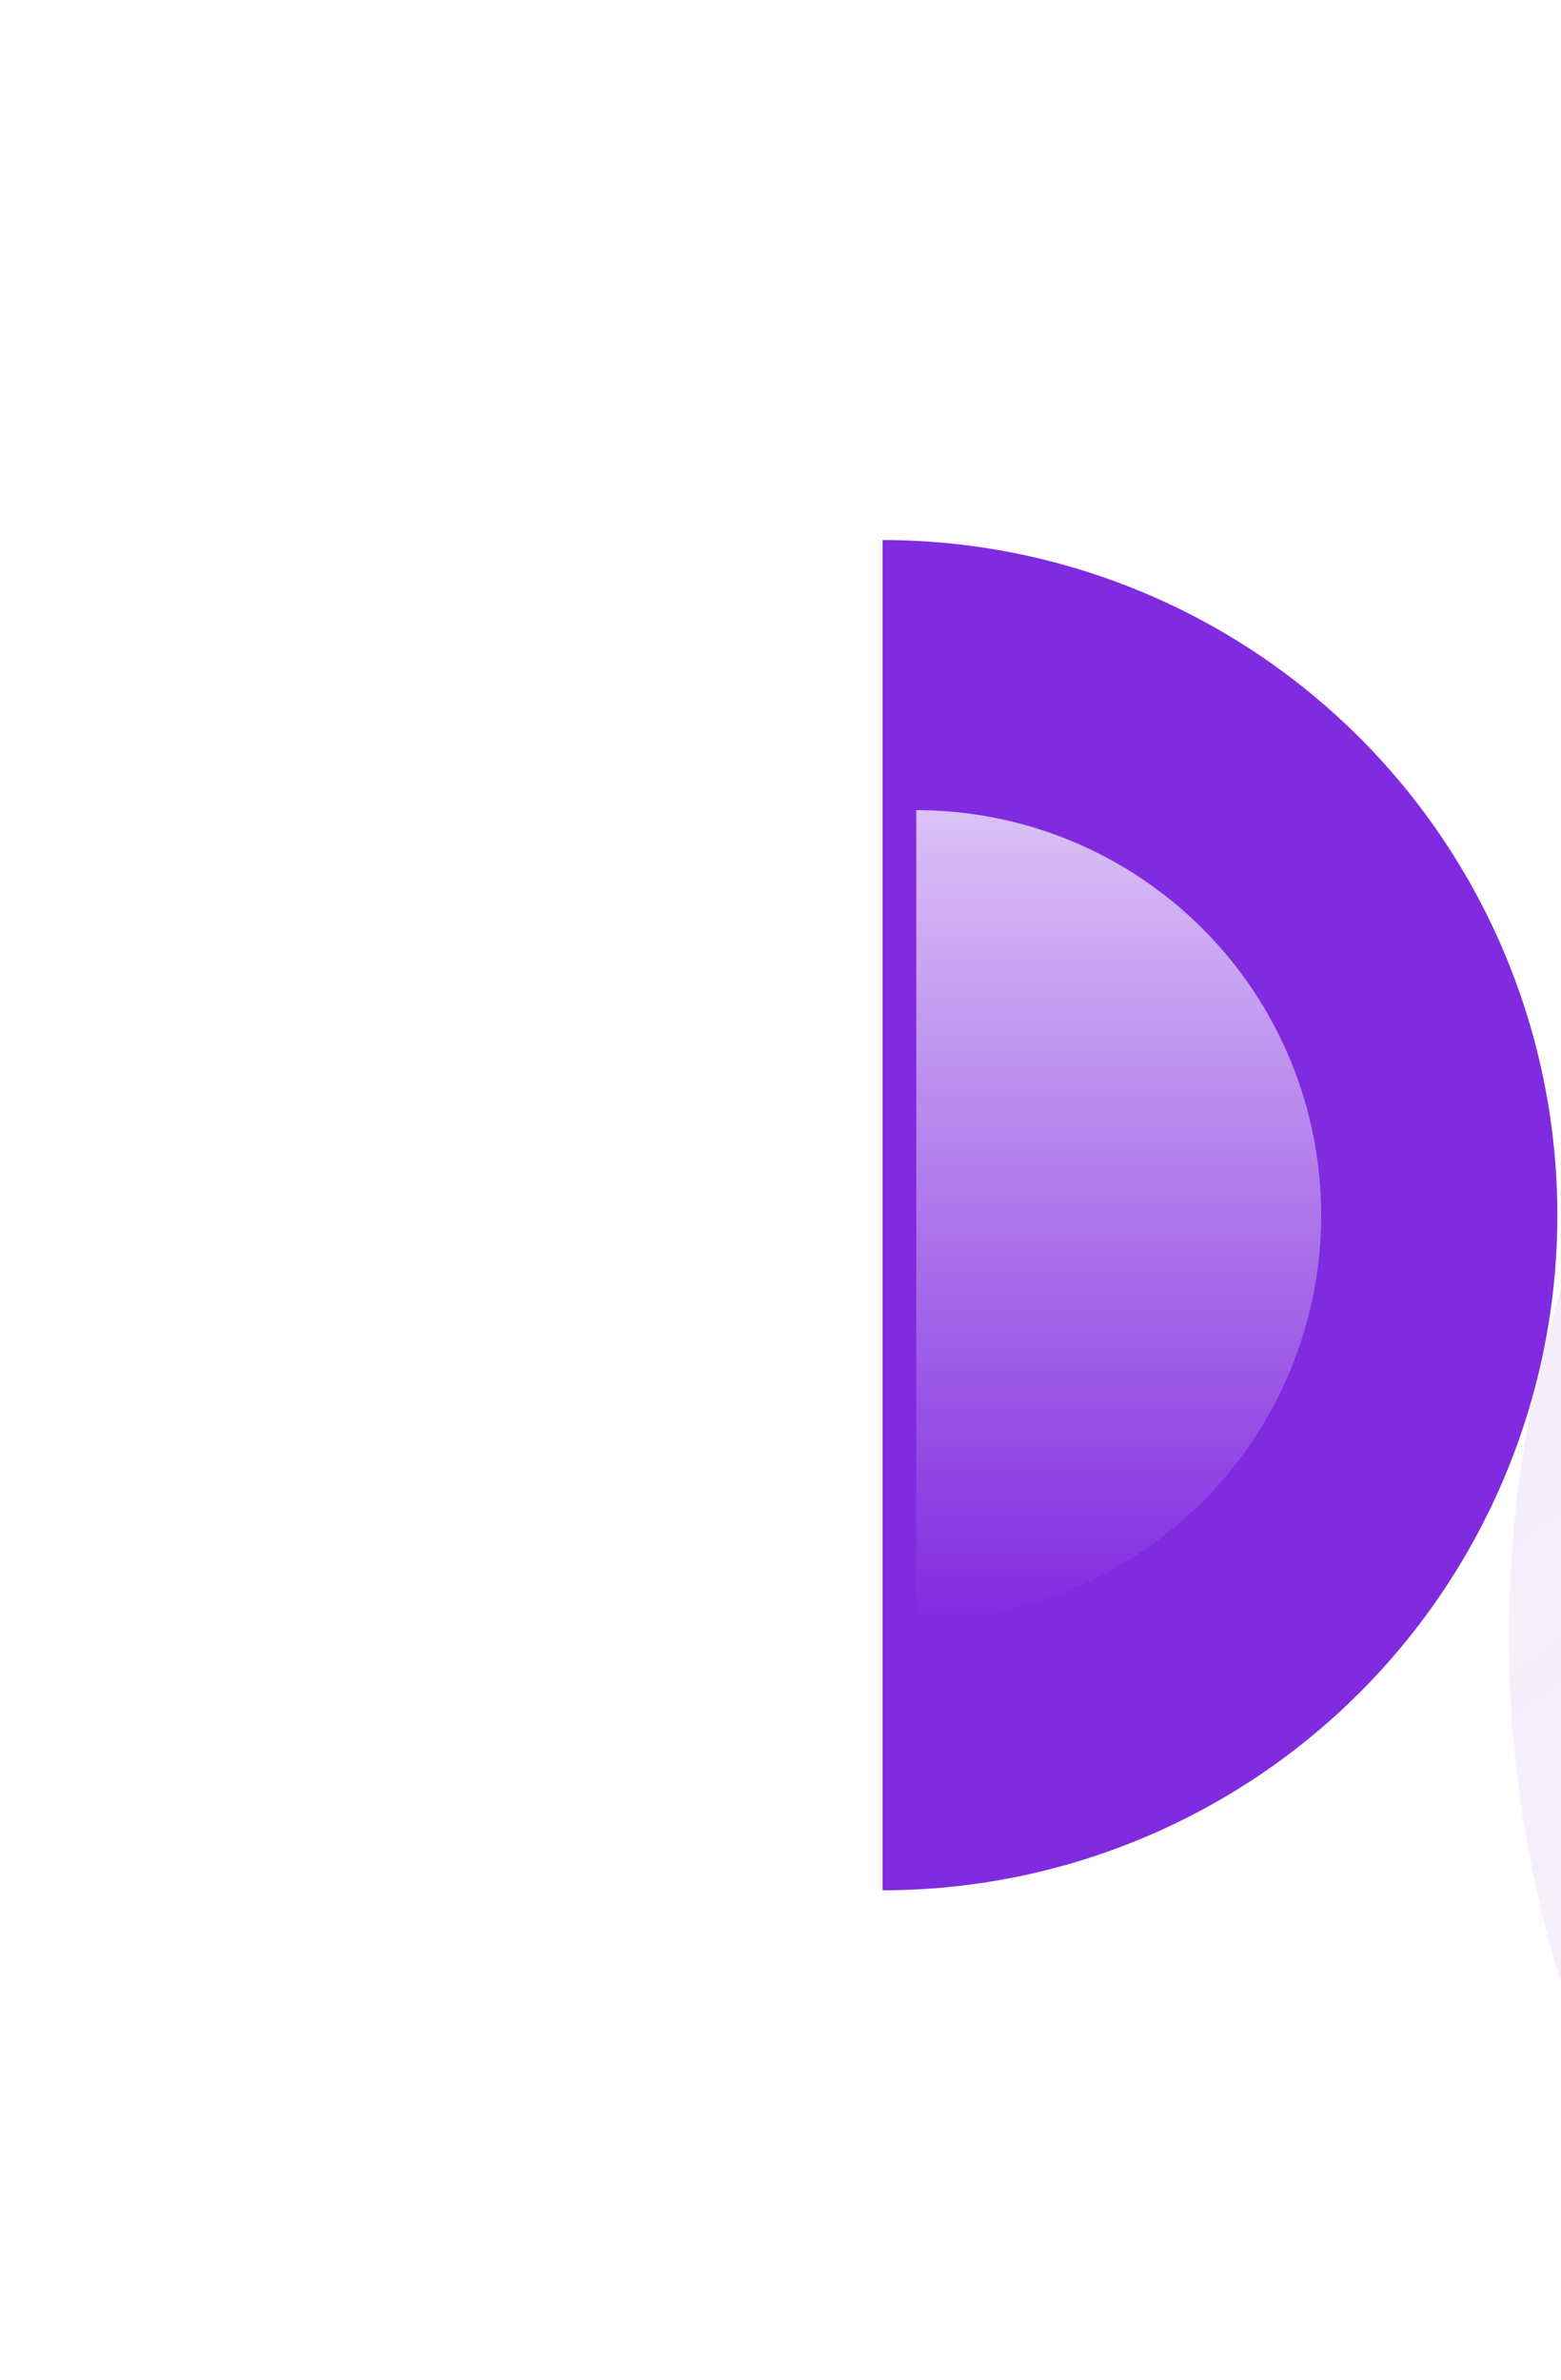 <svg width="21" height="32" viewBox="0 0 21 32" fill="none" xmlns="http://www.w3.org/2000/svg">
<path d="M11.873 7.262C14.281 7.262 16.59 8.219 18.292 9.921C19.995 11.624 20.951 13.933 20.951 16.34C20.951 18.748 19.995 21.057 18.292 22.76C16.59 24.462 14.281 25.419 11.873 25.419L11.873 7.262Z" fill="#812BE0"/>
<g filter="url(#filter0_biiii_5_5563)">
<path d="M16.412 0C12.139 -5.09617e-08 8.04 1.686 5.018 4.686C1.996 7.687 0.299 11.757 0.299 16C0.299 20.244 1.996 24.313 5.018 27.314C8.04 30.314 12.139 32 16.412 32L16.412 0Z" fill="url(#paint0_linear_5_5563)"/>
</g>
<path d="M12.327 10.894C13.772 10.894 15.157 11.467 16.179 12.489C17.2 13.51 17.774 14.896 17.774 16.34C17.774 17.785 17.2 19.17 16.179 20.192C15.157 21.213 13.772 21.787 12.327 21.787L12.327 10.894Z" fill="url(#paint1_linear_5_5563)"/>
<defs>
<filter id="filter0_biiii_5_5563" x="-41.701" y="-42" width="100.114" height="116" filterUnits="userSpaceOnUse" color-interpolation-filters="sRGB">
<feFlood flood-opacity="0" result="BackgroundImageFix"/>
<feGaussianBlur in="BackgroundImageFix" stdDeviation="21"/>
<feComposite in2="SourceAlpha" operator="in" result="effect1_backgroundBlur_5_5563"/>
<feBlend mode="normal" in="SourceGraphic" in2="effect1_backgroundBlur_5_5563" result="shape"/>
<feColorMatrix in="SourceAlpha" type="matrix" values="0 0 0 0 0 0 0 0 0 0 0 0 0 0 0 0 0 0 127 0" result="hardAlpha"/>
<feOffset dx="20" dy="20"/>
<feGaussianBlur stdDeviation="23"/>
<feComposite in2="hardAlpha" operator="arithmetic" k2="-1" k3="1"/>
<feColorMatrix type="matrix" values="0 0 0 0 0.6 0 0 0 0 0.369 0 0 0 0 0.831 0 0 0 0.18 0"/>
<feBlend mode="normal" in2="shape" result="effect2_innerShadow_5_5563"/>
<feColorMatrix in="SourceAlpha" type="matrix" values="0 0 0 0 0 0 0 0 0 0 0 0 0 0 0 0 0 0 127 0" result="hardAlpha"/>
<feMorphology radius="4" operator="erode" in="SourceAlpha" result="effect3_innerShadow_5_5563"/>
<feOffset dy="4"/>
<feGaussianBlur stdDeviation="6"/>
<feComposite in2="hardAlpha" operator="arithmetic" k2="-1" k3="1"/>
<feColorMatrix type="matrix" values="0 0 0 0 1 0 0 0 0 1 0 0 0 0 1 0 0 0 0.05 0"/>
<feBlend mode="normal" in2="effect2_innerShadow_5_5563" result="effect3_innerShadow_5_5563"/>
<feColorMatrix in="SourceAlpha" type="matrix" values="0 0 0 0 0 0 0 0 0 0 0 0 0 0 0 0 0 0 127 0" result="hardAlpha"/>
<feOffset dy="2"/>
<feComposite in2="hardAlpha" operator="arithmetic" k2="-1" k3="1"/>
<feColorMatrix type="matrix" values="0 0 0 0 1 0 0 0 0 1 0 0 0 0 1 0 0 0 0.05 0"/>
<feBlend mode="normal" in2="effect3_innerShadow_5_5563" result="effect4_innerShadow_5_5563"/>
<feColorMatrix in="SourceAlpha" type="matrix" values="0 0 0 0 0 0 0 0 0 0 0 0 0 0 0 0 0 0 127 0" result="hardAlpha"/>
<feOffset dy="-20"/>
<feGaussianBlur stdDeviation="10"/>
<feComposite in2="hardAlpha" operator="arithmetic" k2="-1" k3="1"/>
<feColorMatrix type="matrix" values="0 0 0 0 0.6 0 0 0 0 0.369 0 0 0 0 0.831 0 0 0 0.4 0"/>
<feBlend mode="overlay" in2="effect4_innerShadow_5_5563" result="effect5_innerShadow_5_5563"/>
</filter>
<linearGradient id="paint0_linear_5_5563" x1="8.356" y1="63.343" x2="-22.277" y2="22.457" gradientUnits="userSpaceOnUse">
<stop stop-color="#995ED4" stop-opacity="0.01"/>
<stop offset="1" stop-color="#995ED4" stop-opacity="0.12"/>
</linearGradient>
<linearGradient id="paint1_linear_5_5563" x1="15.051" y1="6.419" x2="15.051" y2="21.787" gradientUnits="userSpaceOnUse">
<stop stop-color="white"/>
<stop offset="1" stop-color="white" stop-opacity="0"/>
</linearGradient>
</defs>
</svg>
